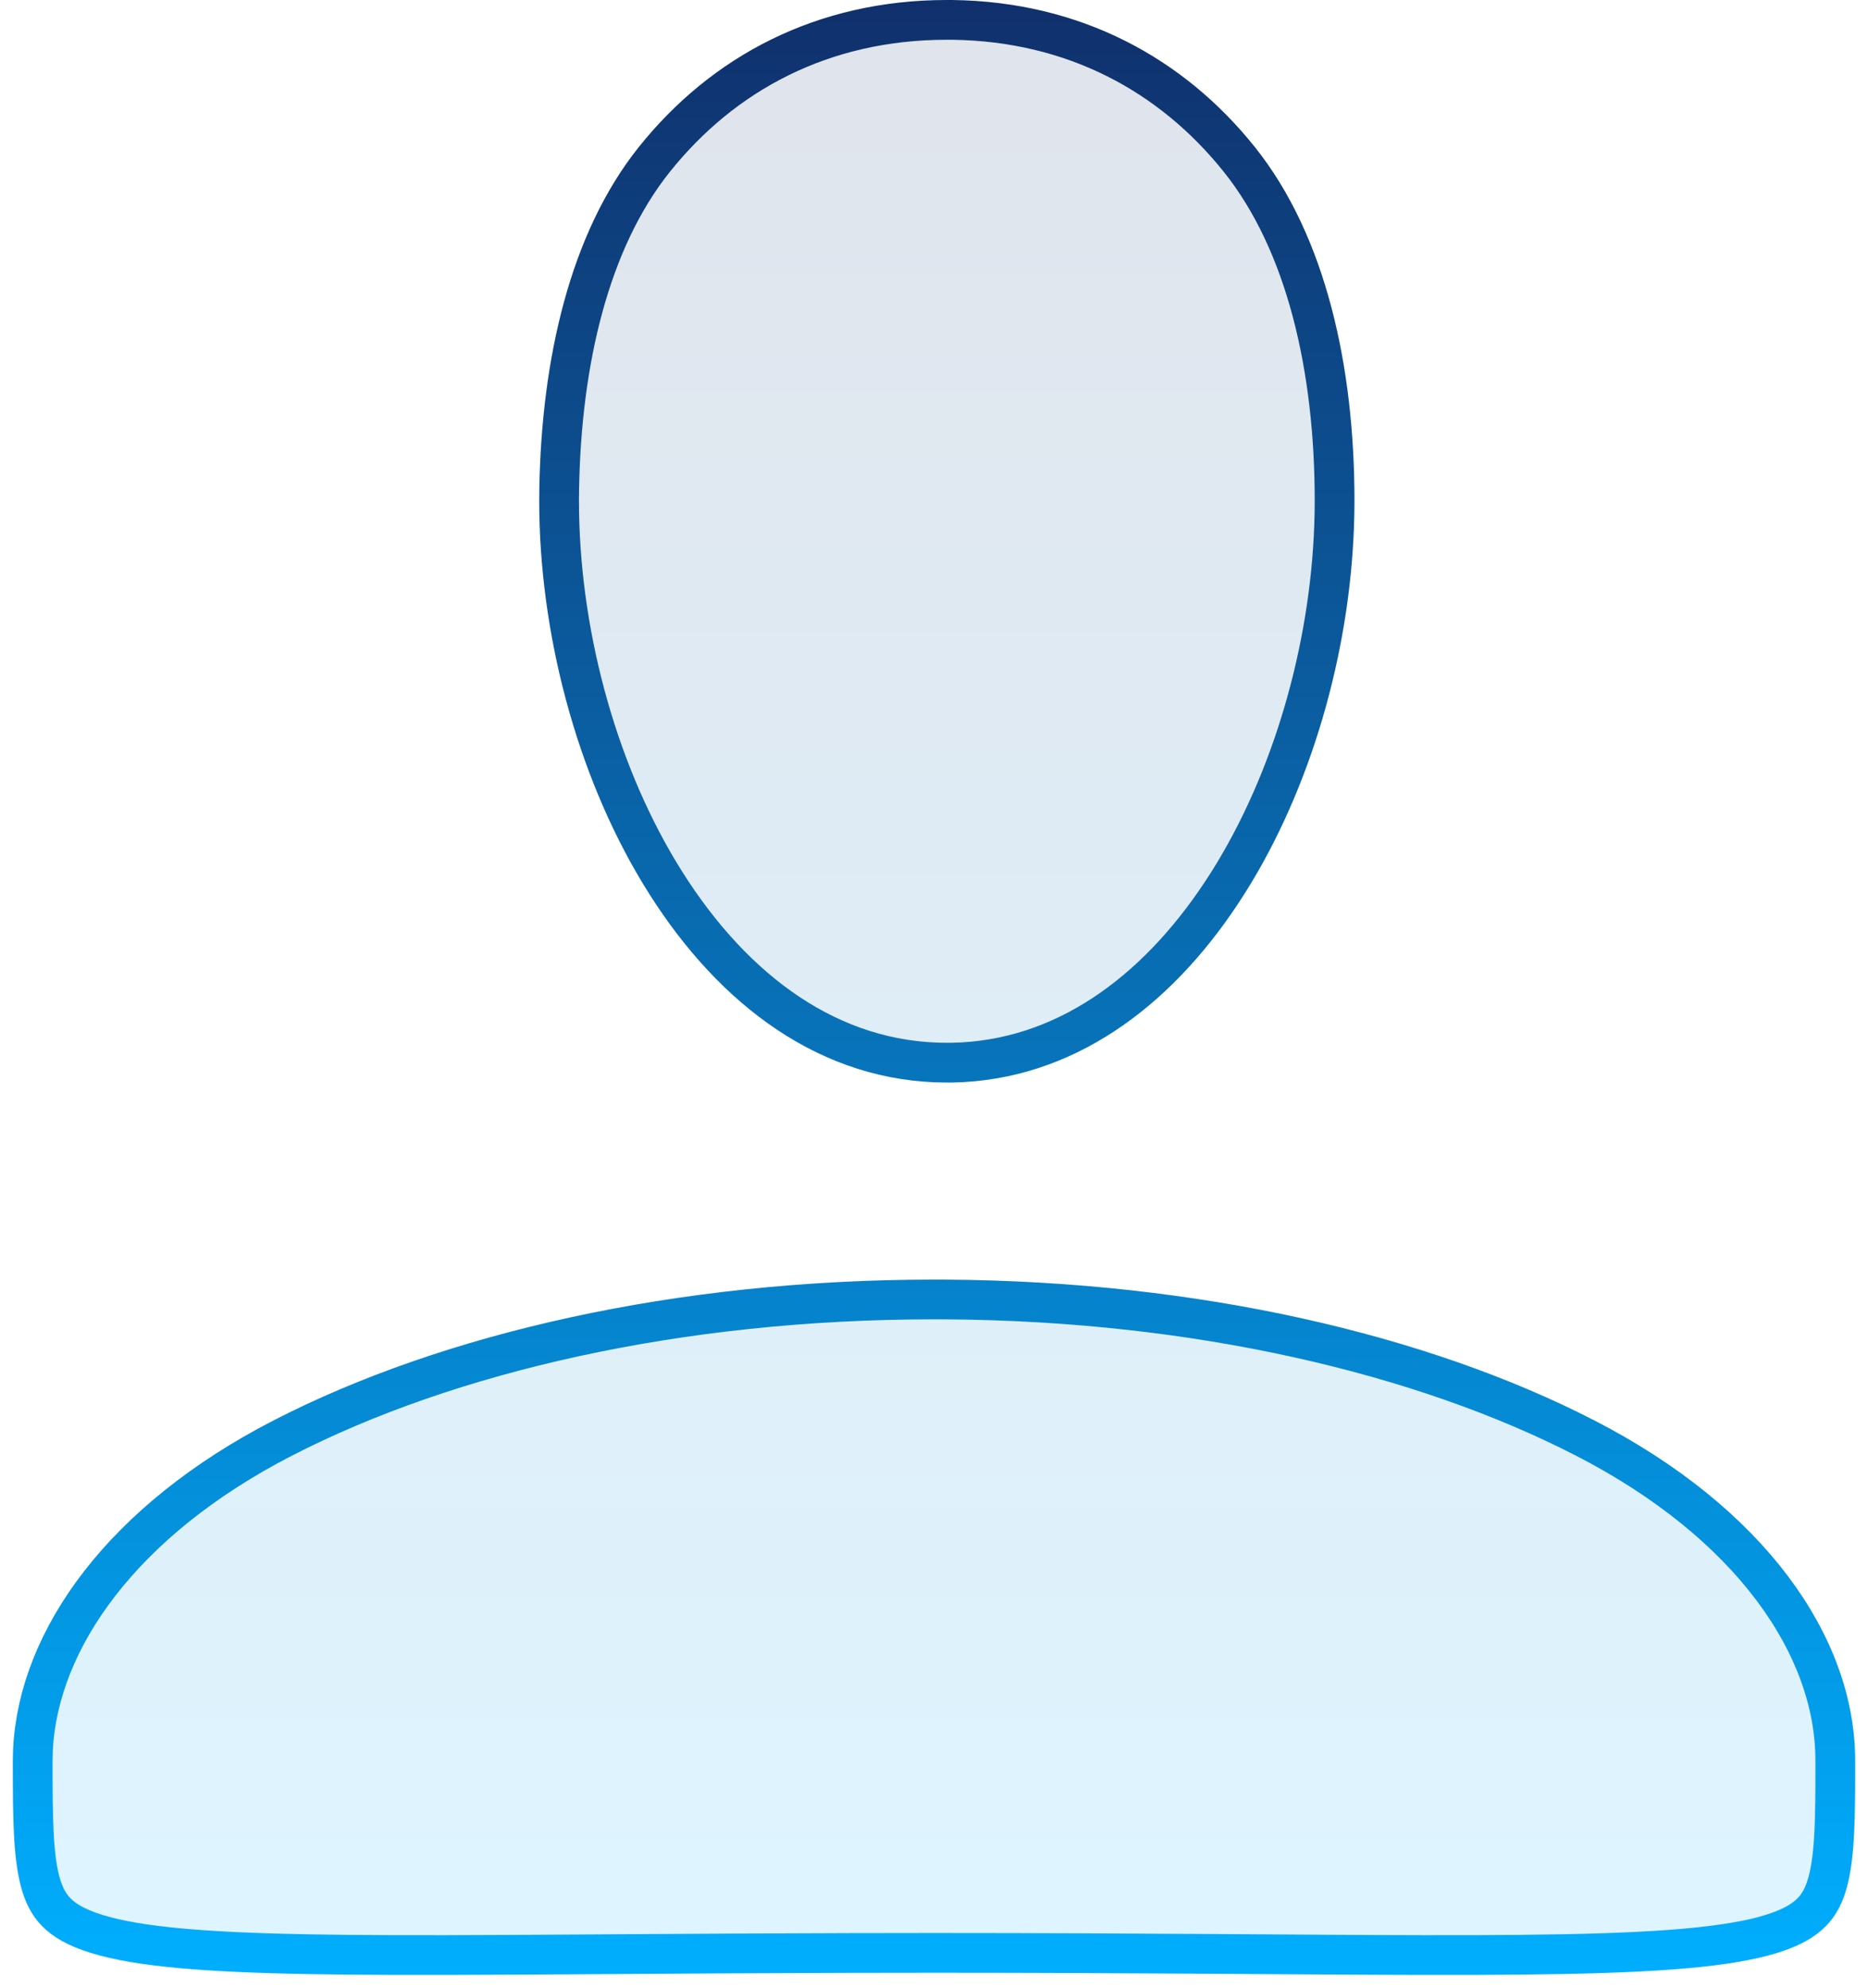 <?xml version="1.0" encoding="UTF-8"?> <svg xmlns="http://www.w3.org/2000/svg" width="94" height="100" viewBox="0 0 94 100" fill="none"><path d="M47.601 65.377C60.212 65.459 71.565 68.127 79.77 72.349C88.081 76.626 92.353 82.812 92.353 88.561L92.353 89.769C92.348 90.919 92.331 91.9 92.267 92.761L92.231 93.176C92.151 93.975 92.026 94.59 91.849 95.079L91.756 95.314C91.523 95.849 91.189 96.275 90.626 96.639C90.111 96.972 89.374 97.272 88.29 97.522L87.805 97.625C85.05 98.17 80.805 98.339 74.167 98.357L71.578 98.358C65.301 98.347 57.339 98.249 47 98.249L42.713 98.255C34.421 98.275 27.802 98.348 22.422 98.358L19.833 98.357C13.61 98.34 9.49 98.19 6.729 97.723L6.195 97.625C4.841 97.357 3.963 97.019 3.374 96.639C2.811 96.275 2.477 95.849 2.244 95.314L2.151 95.079C1.944 94.508 1.809 93.766 1.733 92.761L1.705 92.32C1.647 91.267 1.646 90.04 1.646 88.561L1.659 88.023C1.935 82.463 6.176 76.491 14.227 72.348C22.564 68.058 34.149 65.376 46.999 65.376L47.601 65.377ZM47.938 1.001C54.032 1.084 58.946 3.748 62.366 8.024C65.743 12.25 67.158 18.564 67.158 25.189L67.152 25.814C67.04 32.067 65.245 38.707 62.099 43.916L61.78 44.432C58.488 49.632 53.928 53.128 48.454 53.441L47.921 53.461L47.643 53.463C41.808 53.462 36.964 49.883 33.513 44.432L33.193 43.916C29.942 38.533 28.134 31.622 28.134 25.189L28.14 24.569C28.255 18.196 29.653 12.118 32.925 8.024C36.398 3.681 41.414 1.001 47.644 1L47.938 1.001Z" fill="url(#paint0_linear_150_69)" fill-opacity="0.13" stroke="url(#paint1_linear_150_69)" stroke-width="2"></path><defs><linearGradient id="paint0_linear_150_69" x1="47" y1="3.45961e-08" x2="47" y2="100" gradientUnits="userSpaceOnUse"><stop stop-color="#10306C"></stop><stop offset="1" stop-color="#00AFFF"></stop></linearGradient><linearGradient id="paint1_linear_150_69" x1="47" y1="3.45961e-08" x2="47" y2="100" gradientUnits="userSpaceOnUse"><stop stop-color="#10306C"></stop><stop offset="1" stop-color="#00AFFF"></stop></linearGradient></defs></svg> 